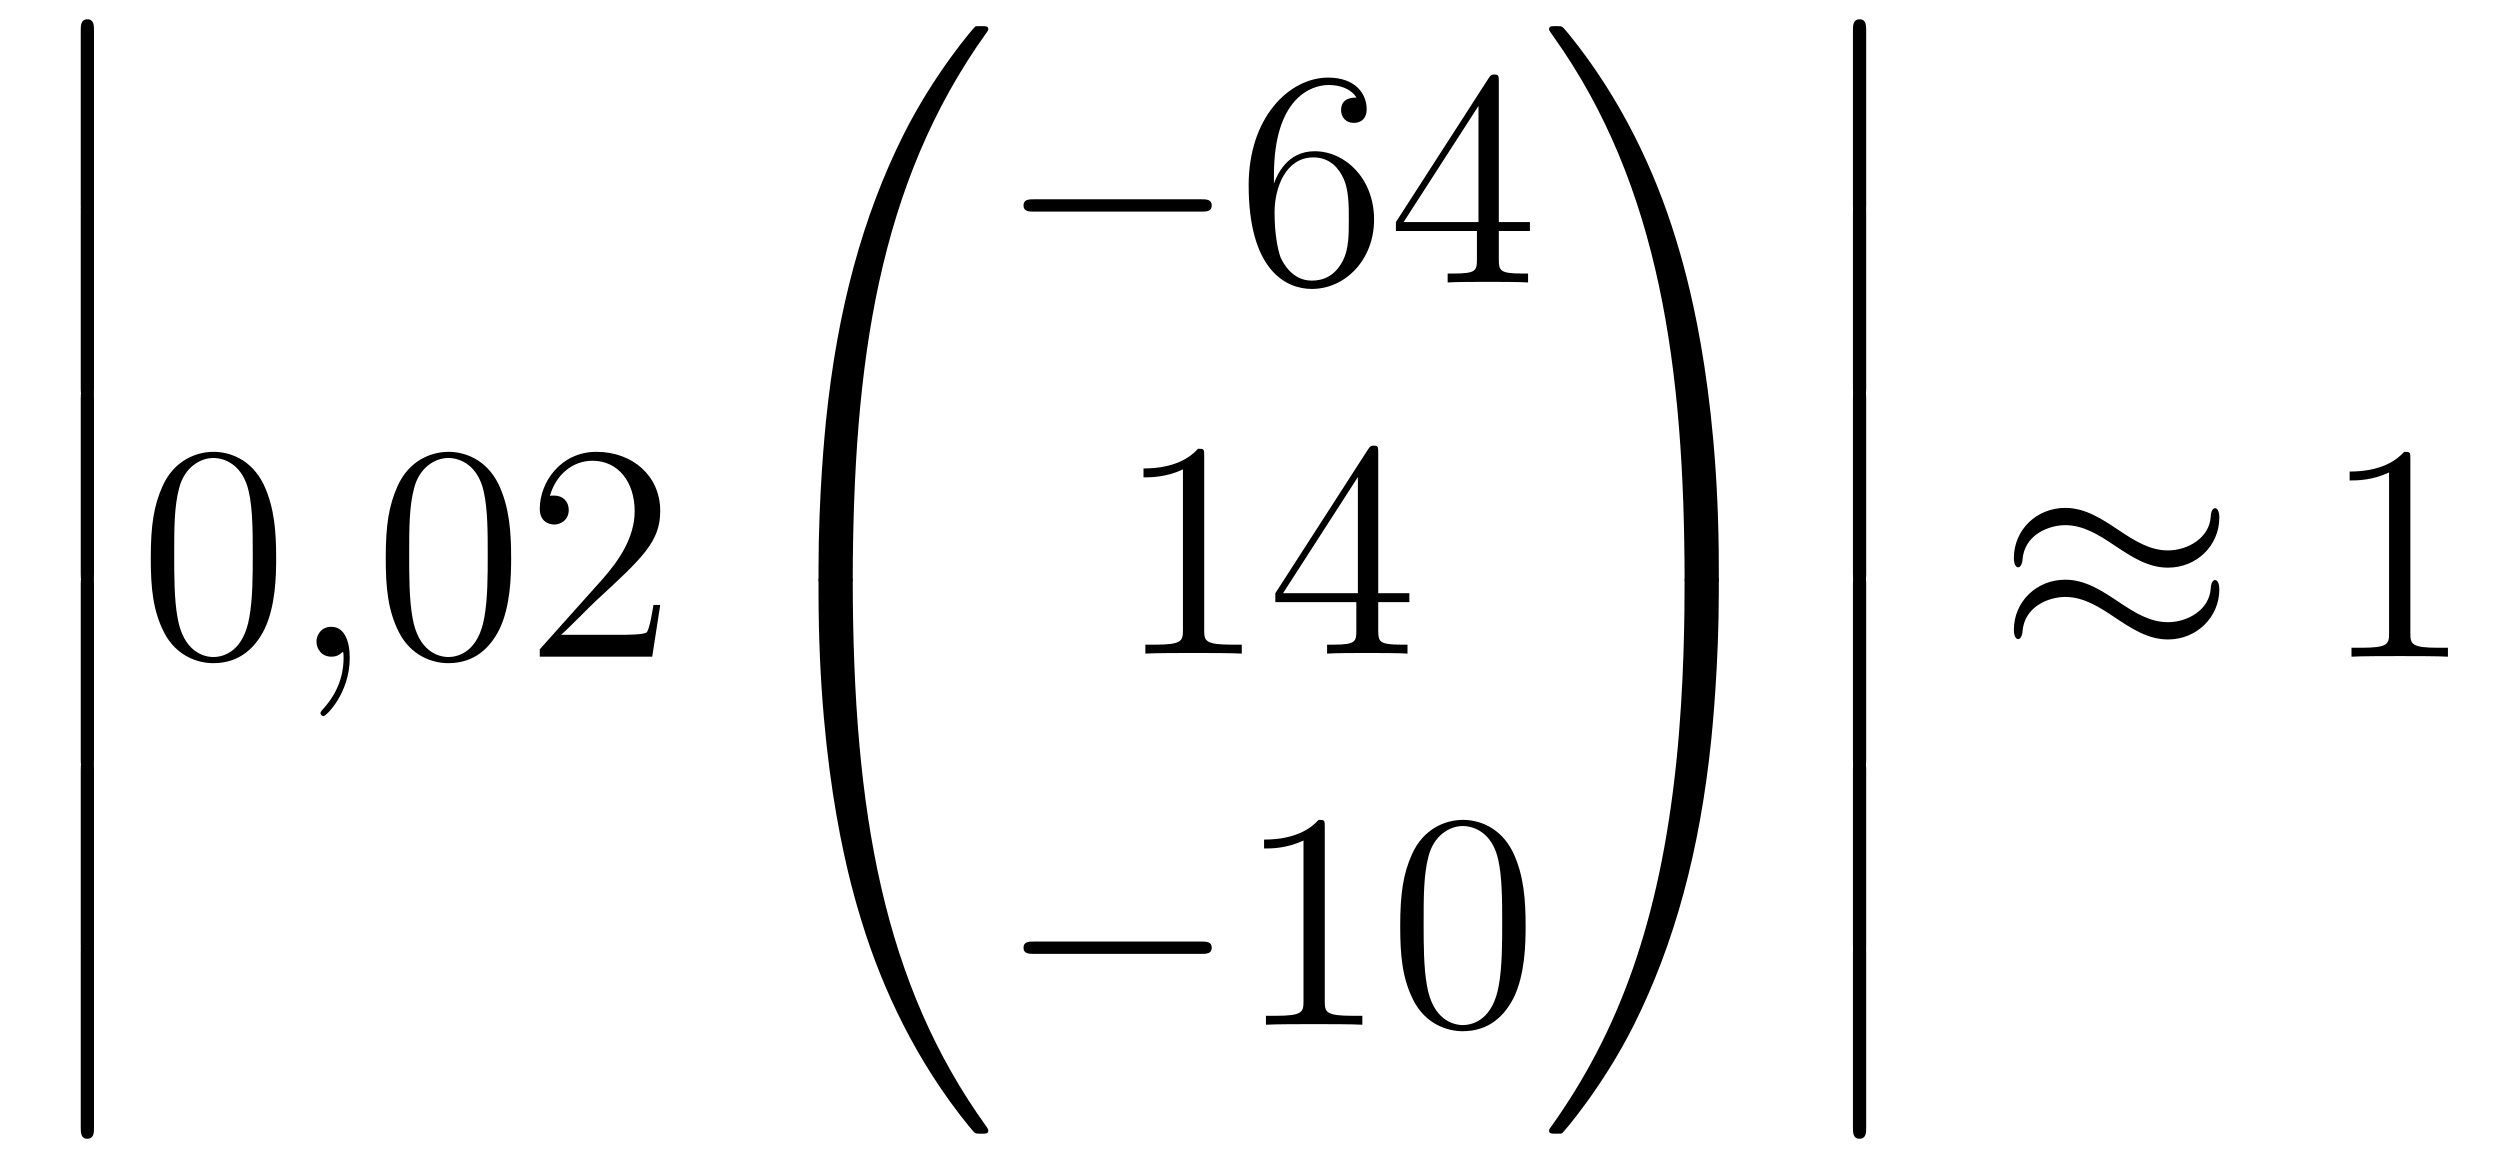<?xml version='1.0'?>
<!-- This file was generated by dvisvgm 1.14.1 -->
<svg height='45pt' version='1.1' viewBox='0 -45 97 45' width='97pt' xmlns='http://www.w3.org/2000/svg' xmlns:xlink='http://www.w3.org/1999/xlink'>
<g id='page1'>
<g transform='matrix(1 0 0 1 -127 622)'>
<path d='M130.133 -659.019C130.133 -658.827 130.133 -658.577 130.384 -658.577C130.647 -658.577 130.647 -658.816 130.647 -659.019V-665.809C130.647 -666 130.647 -666.251 130.396 -666.251C130.133 -666.251 130.133 -666.012 130.133 -665.809V-659.019Z' fill-rule='evenodd'/>
<path d='M130.133 -651.939C130.133 -651.747 130.133 -651.497 130.384 -651.497C130.647 -651.497 130.647 -651.736 130.647 -651.939V-658.729C130.647 -658.92 130.647 -659.171 130.396 -659.171C130.133 -659.171 130.133 -658.932 130.133 -658.729V-651.939Z' fill-rule='evenodd'/>
<path d='M130.133 -644.739C130.133 -644.547 130.133 -644.297 130.384 -644.297C130.647 -644.297 130.647 -644.536 130.647 -644.739V-651.529C130.647 -651.72 130.647 -651.971 130.396 -651.971C130.133 -651.971 130.133 -651.732 130.133 -651.529V-644.739Z' fill-rule='evenodd'/>
<path d='M130.133 -637.539C130.133 -637.347 130.133 -637.097 130.384 -637.097C130.647 -637.097 130.647 -637.336 130.647 -637.539V-644.329C130.647 -644.52 130.647 -644.771 130.396 -644.771C130.133 -644.771 130.133 -644.532 130.133 -644.329V-637.539Z' fill-rule='evenodd'/>
<path d='M130.133 -630.339C130.133 -630.147 130.133 -629.897 130.384 -629.897C130.647 -629.897 130.647 -630.136 130.647 -630.339V-637.129C130.647 -637.32 130.647 -637.571 130.396 -637.571C130.133 -637.571 130.133 -637.332 130.133 -637.129V-630.339Z' fill-rule='evenodd'/>
<path d='M130.133 -623.259C130.133 -623.067 130.133 -622.817 130.384 -622.817C130.647 -622.817 130.647 -623.056 130.647 -623.259V-630.049C130.647 -630.24 130.647 -630.491 130.396 -630.491C130.133 -630.491 130.133 -630.252 130.133 -630.049V-623.259Z' fill-rule='evenodd'/>
<path d='M137.715 -645.345C137.715 -646.338 137.656 -647.306 137.225 -648.214C136.735 -649.207 135.874 -649.469 135.289 -649.469C134.595 -649.469 133.747 -649.123 133.304 -648.131C132.97 -647.377 132.85 -646.636 132.85 -645.345C132.85 -644.186 132.934 -643.313 133.364 -642.464C133.83 -641.556 134.655 -641.269 135.277 -641.269C136.317 -641.269 136.914 -641.891 137.261 -642.584C137.692 -643.48 137.715 -644.652 137.715 -645.345ZM135.277 -641.508C134.894 -641.508 134.117 -641.723 133.89 -643.026C133.759 -643.743 133.759 -644.652 133.759 -645.489C133.759 -646.469 133.759 -647.353 133.95 -648.059C134.153 -648.86 134.763 -649.23 135.277 -649.23C135.731 -649.23 136.424 -648.955 136.652 -647.928C136.807 -647.246 136.807 -646.302 136.807 -645.489C136.807 -644.688 136.807 -643.779 136.675 -643.05C136.448 -641.735 135.695 -641.508 135.277 -641.508Z' fill-rule='evenodd'/>
<path d='M140.57 -641.472C140.57 -642.166 140.343 -642.68 139.853 -642.68C139.47 -642.68 139.279 -642.369 139.279 -642.106C139.279 -641.843 139.458 -641.52 139.865 -641.52C140.02 -641.52 140.151 -641.568 140.259 -641.675C140.283 -641.699 140.295 -641.699 140.307 -641.699C140.331 -641.699 140.331 -641.532 140.331 -641.472C140.331 -641.078 140.259 -640.301 139.566 -639.524C139.434 -639.38 139.434 -639.356 139.434 -639.333C139.434 -639.273 139.494 -639.213 139.554 -639.213C139.65 -639.213 140.57 -640.098 140.57 -641.472Z' fill-rule='evenodd'/>
<path d='M146.832 -645.345C146.832 -646.338 146.773 -647.306 146.343 -648.214C145.853 -649.207 144.992 -649.469 144.406 -649.469C143.712 -649.469 142.864 -649.123 142.422 -648.131C142.087 -647.377 141.967 -646.636 141.967 -645.345C141.967 -644.186 142.051 -643.313 142.481 -642.464C142.947 -641.556 143.772 -641.269 144.394 -641.269C145.434 -641.269 146.032 -641.891 146.378 -642.584C146.809 -643.48 146.832 -644.652 146.832 -645.345ZM144.394 -641.508C144.012 -641.508 143.234 -641.723 143.007 -643.026C142.876 -643.743 142.876 -644.652 142.876 -645.489C142.876 -646.469 142.876 -647.353 143.067 -648.059C143.27 -648.86 143.88 -649.23 144.394 -649.23C144.848 -649.23 145.542 -648.955 145.769 -647.928C145.924 -647.246 145.924 -646.302 145.924 -645.489C145.924 -644.688 145.924 -643.779 145.793 -643.05C145.566 -641.735 144.813 -641.508 144.394 -641.508ZM152.617 -643.528H152.354C152.318 -643.325 152.222 -642.667 152.103 -642.476C152.019 -642.369 151.338 -642.369 150.979 -642.369H148.768C149.091 -642.644 149.82 -643.409 150.131 -643.696C151.947 -645.369 152.617 -645.991 152.617 -647.174C152.617 -648.549 151.529 -649.469 150.142 -649.469S147.943 -648.286 147.943 -647.258C147.943 -646.648 148.469 -646.648 148.505 -646.648C148.756 -646.648 149.067 -646.827 149.067 -647.21C149.067 -647.545 148.839 -647.772 148.505 -647.772C148.397 -647.772 148.373 -647.772 148.337 -647.76C148.565 -648.573 149.21 -649.123 149.987 -649.123C151.003 -649.123 151.625 -648.274 151.625 -647.174C151.625 -646.158 151.039 -645.273 150.358 -644.508L147.943 -641.807V-641.52H152.306L152.617 -643.528Z' fill-rule='evenodd'/>
<path d='M159.751 -644.361C160.014 -644.361 160.086 -644.361 160.086 -644.529C160.109 -652.908 161.078 -659.866 165.262 -665.711C165.345 -665.819 165.345 -665.843 165.345 -665.867C165.345 -665.986 165.262 -665.986 165.07 -665.986S164.855 -665.986 164.831 -665.962C164.783 -665.927 163.265 -664.181 162.058 -661.778C160.48 -658.623 159.488 -655 159.046 -650.649C159.01 -650.278 158.759 -647.792 158.759 -644.959V-644.493C158.771 -644.361 158.842 -644.361 159.093 -644.361H159.751Z' fill-rule='evenodd'/>
<path d='M159.093 -644.638C158.842 -644.638 158.771 -644.638 158.759 -644.506V-644.04C158.759 -636.736 160.062 -632.457 160.432 -631.249C161.245 -628.595 162.572 -625.798 164.568 -623.336C164.748 -623.12 164.795 -623.061 164.843 -623.037C164.867 -623.025 164.879 -623.013 165.07 -623.013S165.345 -623.013 165.345 -623.132C165.345 -623.156 165.345 -623.18 165.274 -623.288C161.293 -628.811 160.098 -635.457 160.086 -644.47C160.086 -644.638 160.014 -644.638 159.751 -644.638H159.093Z' fill-rule='evenodd'/>
<path d='M173.598 -658.789C173.801 -658.789 174.016 -658.789 174.016 -659.028C174.016 -659.268 173.801 -659.268 173.598 -659.268H167.131C166.928 -659.268 166.712 -659.268 166.712 -659.028C166.712 -658.789 166.928 -658.789 167.131 -658.789H173.598Z' fill-rule='evenodd'/>
<path d='M176.429 -660.2C176.429 -663.224 177.899 -663.702 178.545 -663.702C178.975 -663.702 179.405 -663.571 179.632 -663.213C179.489 -663.213 179.034 -663.213 179.034 -662.722C179.034 -662.459 179.214 -662.232 179.525 -662.232C179.824 -662.232 180.027 -662.412 180.027 -662.758C180.027 -663.38 179.573 -663.989 178.533 -663.989C177.026 -663.989 175.448 -662.448 175.448 -659.817C175.448 -656.53 176.883 -655.789 177.899 -655.789C179.202 -655.789 180.314 -656.925 180.314 -658.479C180.314 -660.068 179.202 -661.132 178.007 -661.132C176.943 -661.132 176.548 -660.212 176.429 -659.877V-660.2ZM177.899 -656.112C177.146 -656.112 176.787 -656.781 176.679 -657.032C176.572 -657.343 176.453 -657.929 176.453 -658.766C176.453 -659.71 176.883 -660.893 177.959 -660.893C178.616 -660.893 178.963 -660.451 179.142 -660.045C179.334 -659.602 179.334 -659.005 179.334 -658.491C179.334 -657.881 179.334 -657.343 179.106 -656.889C178.807 -656.315 178.377 -656.112 177.899 -656.112ZM185.154 -663.822C185.154 -664.049 185.154 -664.109 184.986 -664.109C184.891 -664.109 184.855 -664.109 184.759 -663.966L181.161 -658.383V-658.036H184.305V-656.948C184.305 -656.506 184.281 -656.387 183.408 -656.387H183.169V-656.04C183.444 -656.064 184.389 -656.064 184.723 -656.064C185.058 -656.064 186.014 -656.064 186.289 -656.04V-656.387H186.05C185.189 -656.387 185.154 -656.506 185.154 -656.948V-658.036H186.361V-658.383H185.154V-663.822ZM184.365 -662.89V-658.383H181.46L184.365 -662.89Z' fill-rule='evenodd'/>
<path d='M173.723 -649.302C173.723 -649.578 173.723 -649.589 173.484 -649.589C173.197 -649.267 172.599 -648.824 171.368 -648.824V-648.478C171.643 -648.478 172.24 -648.478 172.898 -648.788V-642.56C172.898 -642.13 172.862 -641.987 171.81 -641.987H171.44V-641.64C171.762 -641.664 172.922 -641.664 173.316 -641.664C173.711 -641.664 174.858 -641.664 175.181 -641.64V-641.987H174.811C173.759 -641.987 173.723 -642.13 173.723 -642.56V-649.302ZM180.475 -649.422C180.475 -649.649 180.475 -649.709 180.308 -649.709C180.212 -649.709 180.177 -649.709 180.081 -649.566L176.483 -643.983V-643.636H179.626V-642.548C179.626 -642.106 179.603 -641.987 178.73 -641.987H178.491V-641.64C178.766 -641.664 179.71 -641.664 180.045 -641.664C180.38 -641.664 181.336 -641.664 181.611 -641.64V-641.987H181.372C180.511 -641.987 180.475 -642.106 180.475 -642.548V-643.636H181.683V-643.983H180.475V-649.422ZM179.686 -648.49V-643.983H176.781L179.686 -648.49Z' fill-rule='evenodd'/>
<path d='M173.598 -629.989C173.801 -629.989 174.016 -629.989 174.016 -630.228C174.016 -630.468 173.801 -630.468 173.598 -630.468H167.131C166.928 -630.468 166.712 -630.468 166.712 -630.228C166.712 -629.989 166.928 -629.989 167.131 -629.989H173.598Z' fill-rule='evenodd'/>
<path d='M178.401 -634.902C178.401 -635.178 178.401 -635.189 178.162 -635.189C177.875 -634.867 177.277 -634.424 176.046 -634.424V-634.078C176.321 -634.078 176.919 -634.078 177.576 -634.388V-628.16C177.576 -627.73 177.54 -627.587 176.488 -627.587H176.118V-627.24C176.44 -627.264 177.6 -627.264 177.995 -627.264C178.389 -627.264 179.537 -627.264 179.859 -627.24V-627.587H179.489C178.437 -627.587 178.401 -627.73 178.401 -628.16V-634.902ZM186.194 -631.065C186.194 -632.058 186.134 -633.026 185.703 -633.934C185.214 -634.927 184.353 -635.189 183.767 -635.189C183.074 -635.189 182.225 -634.843 181.783 -633.851C181.448 -633.097 181.328 -632.356 181.328 -631.065C181.328 -629.906 181.412 -629.033 181.842 -628.184C182.309 -627.276 183.134 -626.989 183.755 -626.989C184.795 -626.989 185.393 -627.611 185.739 -628.304C186.17 -629.2 186.194 -630.372 186.194 -631.065ZM183.755 -627.228C183.373 -627.228 182.595 -627.443 182.368 -628.746C182.237 -629.463 182.237 -630.372 182.237 -631.209C182.237 -632.189 182.237 -633.073 182.428 -633.779C182.631 -634.58 183.241 -634.95 183.755 -634.95C184.209 -634.95 184.903 -634.675 185.13 -633.648C185.285 -632.966 185.285 -632.022 185.285 -631.209C185.285 -630.408 185.285 -629.499 185.154 -628.77C184.927 -627.455 184.173 -627.228 183.755 -627.228Z' fill-rule='evenodd'/>
<path d='M193.69 -644.959C193.69 -652.263 192.386 -656.542 192.016 -657.75C191.203 -660.404 189.876 -663.201 187.88 -665.663C187.7 -665.879 187.653 -665.938 187.605 -665.962C187.581 -665.974 187.569 -665.986 187.377 -665.986C187.198 -665.986 187.103 -665.986 187.103 -665.867C187.103 -665.843 187.103 -665.819 187.258 -665.604C191.418 -659.794 192.35 -652.622 192.362 -644.529C192.362 -644.361 192.434 -644.361 192.697 -644.361H193.355C193.606 -644.361 193.678 -644.361 193.69 -644.493V-644.959Z' fill-rule='evenodd'/>
<path d='M193.69 -644.506C193.678 -644.638 193.606 -644.638 193.355 -644.638H192.697C192.434 -644.638 192.362 -644.638 192.362 -644.47C192.362 -643.239 192.35 -640.394 192.04 -637.417C191.394 -631.237 189.804 -626.958 187.186 -623.288C187.103 -623.18 187.103 -623.156 187.103 -623.132C187.103 -623.013 187.198 -623.013 187.377 -623.013C187.569 -623.013 187.593 -623.013 187.617 -623.037C187.664 -623.073 189.183 -624.818 190.39 -627.221C191.968 -630.377 192.96 -633.998 193.402 -638.35C193.438 -638.72 193.69 -641.207 193.69 -644.04V-644.506Z' fill-rule='evenodd'/>
<path d='M198.894 -659.019C198.894 -658.827 198.894 -658.577 199.145 -658.577C199.408 -658.577 199.408 -658.816 199.408 -659.019V-665.809C199.408 -666 199.408 -666.251 199.157 -666.251C198.894 -666.251 198.894 -666.012 198.894 -665.809V-659.019Z' fill-rule='evenodd'/>
<path d='M198.894 -651.939C198.894 -651.747 198.894 -651.497 199.145 -651.497C199.408 -651.497 199.408 -651.736 199.408 -651.939V-658.729C199.408 -658.92 199.408 -659.171 199.157 -659.171C198.894 -659.171 198.894 -658.932 198.894 -658.729V-651.939Z' fill-rule='evenodd'/>
<path d='M198.894 -644.739C198.894 -644.547 198.894 -644.297 199.145 -644.297C199.408 -644.297 199.408 -644.536 199.408 -644.739V-651.529C199.408 -651.72 199.408 -651.971 199.157 -651.971C198.894 -651.971 198.894 -651.732 198.894 -651.529V-644.739Z' fill-rule='evenodd'/>
<path d='M198.894 -637.539C198.894 -637.347 198.894 -637.097 199.145 -637.097C199.408 -637.097 199.408 -637.336 199.408 -637.539V-644.329C199.408 -644.52 199.408 -644.771 199.157 -644.771C198.894 -644.771 198.894 -644.532 198.894 -644.329V-637.539Z' fill-rule='evenodd'/>
<path d='M198.894 -630.339C198.894 -630.147 198.894 -629.897 199.145 -629.897C199.408 -629.897 199.408 -630.136 199.408 -630.339V-637.129C199.408 -637.32 199.408 -637.571 199.157 -637.571C198.894 -637.571 198.894 -637.332 198.894 -637.129V-630.339Z' fill-rule='evenodd'/>
<path d='M198.894 -623.259C198.894 -623.067 198.894 -622.817 199.145 -622.817C199.408 -622.817 199.408 -623.056 199.408 -623.259V-630.049C199.408 -630.24 199.408 -630.491 199.157 -630.491C198.894 -630.491 198.894 -630.252 198.894 -630.049V-623.259Z' fill-rule='evenodd'/>
<path d='M213.11 -646.923C213.11 -647.174 213.028 -647.282 212.944 -647.282C212.896 -647.282 212.788 -647.234 212.777 -646.959C212.729 -646.134 211.891 -645.644 211.115 -645.644C210.421 -645.644 209.824 -646.015 209.202 -646.433C208.556 -646.863 207.911 -647.294 207.133 -647.294C206.022 -647.294 205.138 -646.445 205.138 -645.345C205.138 -645.082 205.234 -644.987 205.304 -644.987C205.424 -644.987 205.472 -645.214 205.472 -645.262C205.532 -646.266 206.512 -646.624 207.133 -646.624C207.827 -646.624 208.426 -646.254 209.046 -645.835C209.692 -645.405 210.337 -644.975 211.115 -644.975C212.226 -644.975 213.11 -645.823 213.11 -646.923ZM213.11 -644.126C213.11 -644.473 212.968 -644.497 212.944 -644.497C212.896 -644.497 212.788 -644.437 212.777 -644.174C212.729 -643.349 211.891 -642.859 211.115 -642.859C210.421 -642.859 209.824 -643.229 209.202 -643.648C208.556 -644.078 207.911 -644.508 207.133 -644.508C206.022 -644.508 205.138 -643.66 205.138 -642.56C205.138 -642.297 205.234 -642.201 205.304 -642.201C205.424 -642.201 205.472 -642.428 205.472 -642.476C205.532 -643.48 206.512 -643.839 207.133 -643.839C207.827 -643.839 208.426 -643.468 209.046 -643.05C209.692 -642.62 210.337 -642.189 211.115 -642.189C212.25 -642.189 213.11 -643.074 213.11 -644.126Z' fill-rule='evenodd'/>
<path d='M220.522 -649.182C220.522 -649.458 220.522 -649.469 220.282 -649.469C219.995 -649.147 219.397 -648.704 218.166 -648.704V-648.358C218.441 -648.358 219.038 -648.358 219.696 -648.668V-642.44C219.696 -642.01 219.66 -641.867 218.609 -641.867H218.238V-641.52C218.561 -641.544 219.72 -641.544 220.115 -641.544C220.51 -641.544 221.657 -641.544 221.98 -641.52V-641.867H221.609C220.558 -641.867 220.522 -642.01 220.522 -642.44V-649.182Z' fill-rule='evenodd'/>
</g>
</g>
</svg>
